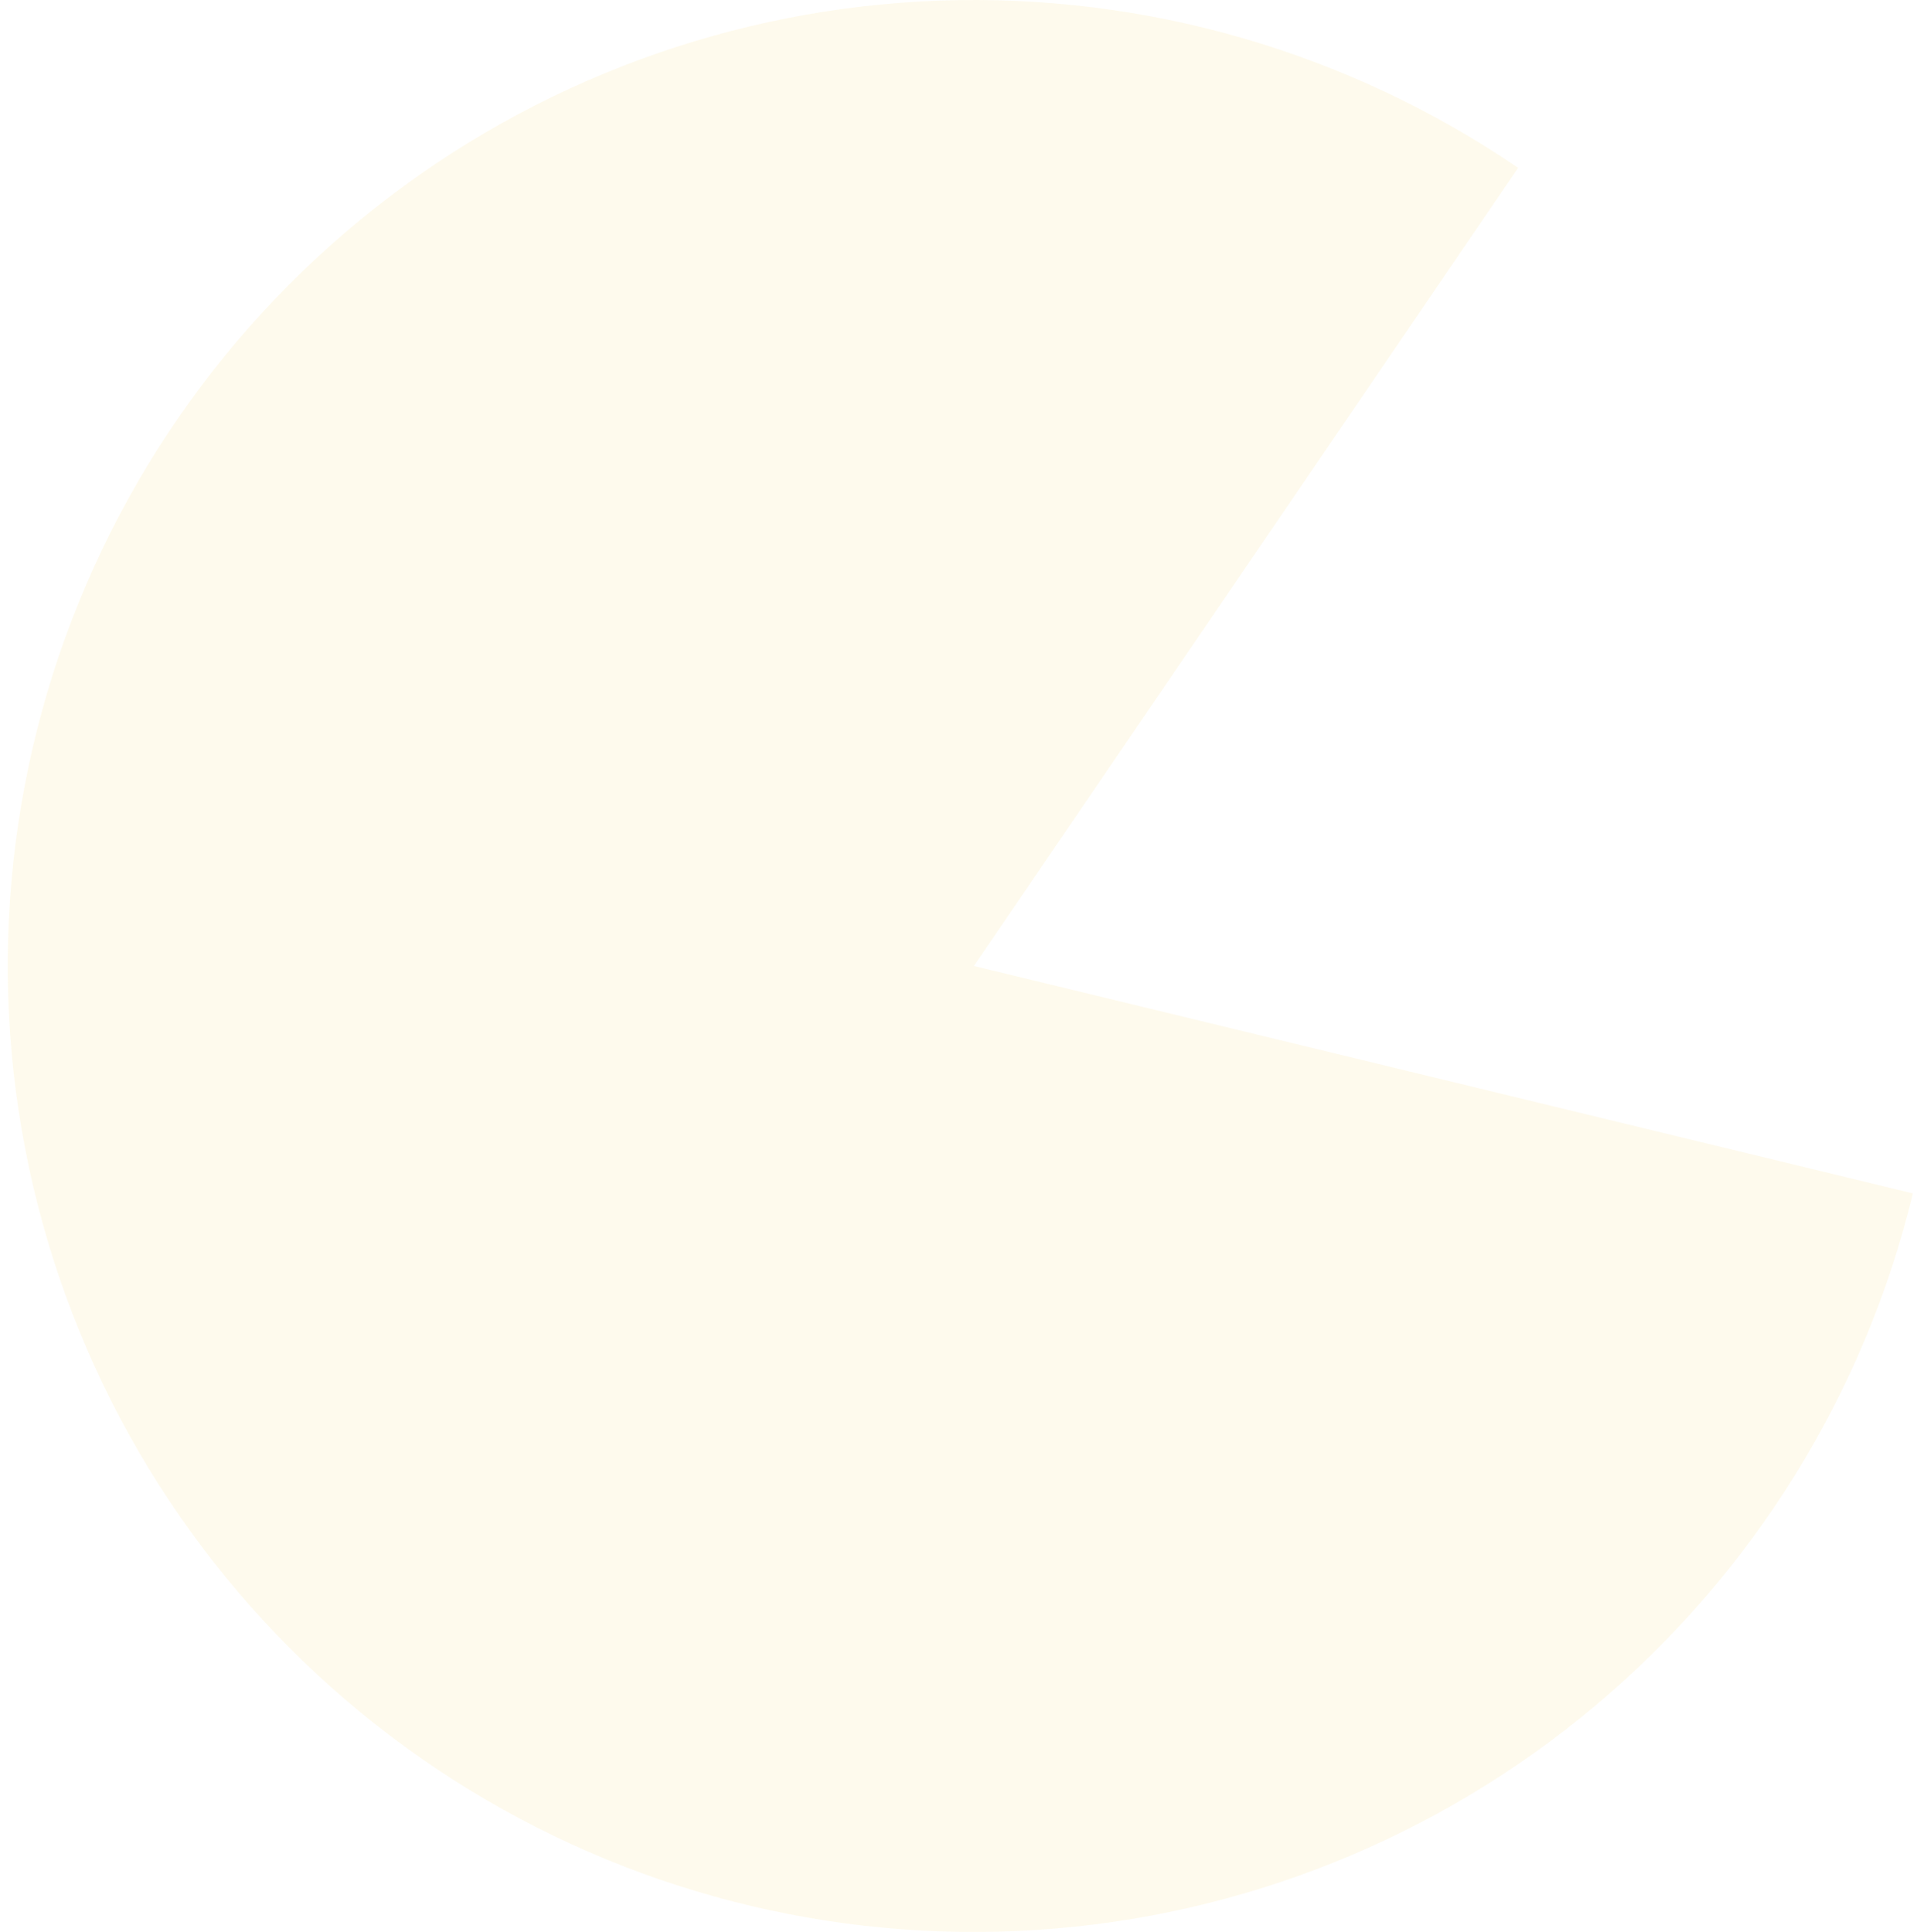 <svg xmlns="http://www.w3.org/2000/svg" width="125" height="126" viewBox="0 0 125 126" fill="none"><path d="M124.734 77.831C121.572 90.883 114.323 102.583 104.042 111.225C93.762 119.866 80.99 124.997 67.588 125.867C54.187 126.738 40.858 123.303 29.546 116.065C18.235 108.826 9.532 98.162 4.708 85.628C-0.115 73.095 -0.808 59.348 2.732 46.393C6.272 33.439 13.859 21.954 24.387 13.616C34.914 5.277 47.83 0.521 61.251 0.04C74.672 -0.44 87.896 3.381 98.992 10.946L63.504 63L124.734 77.831Z" fill="#FCD13A" fill-opacity="0.09"></path></svg>
